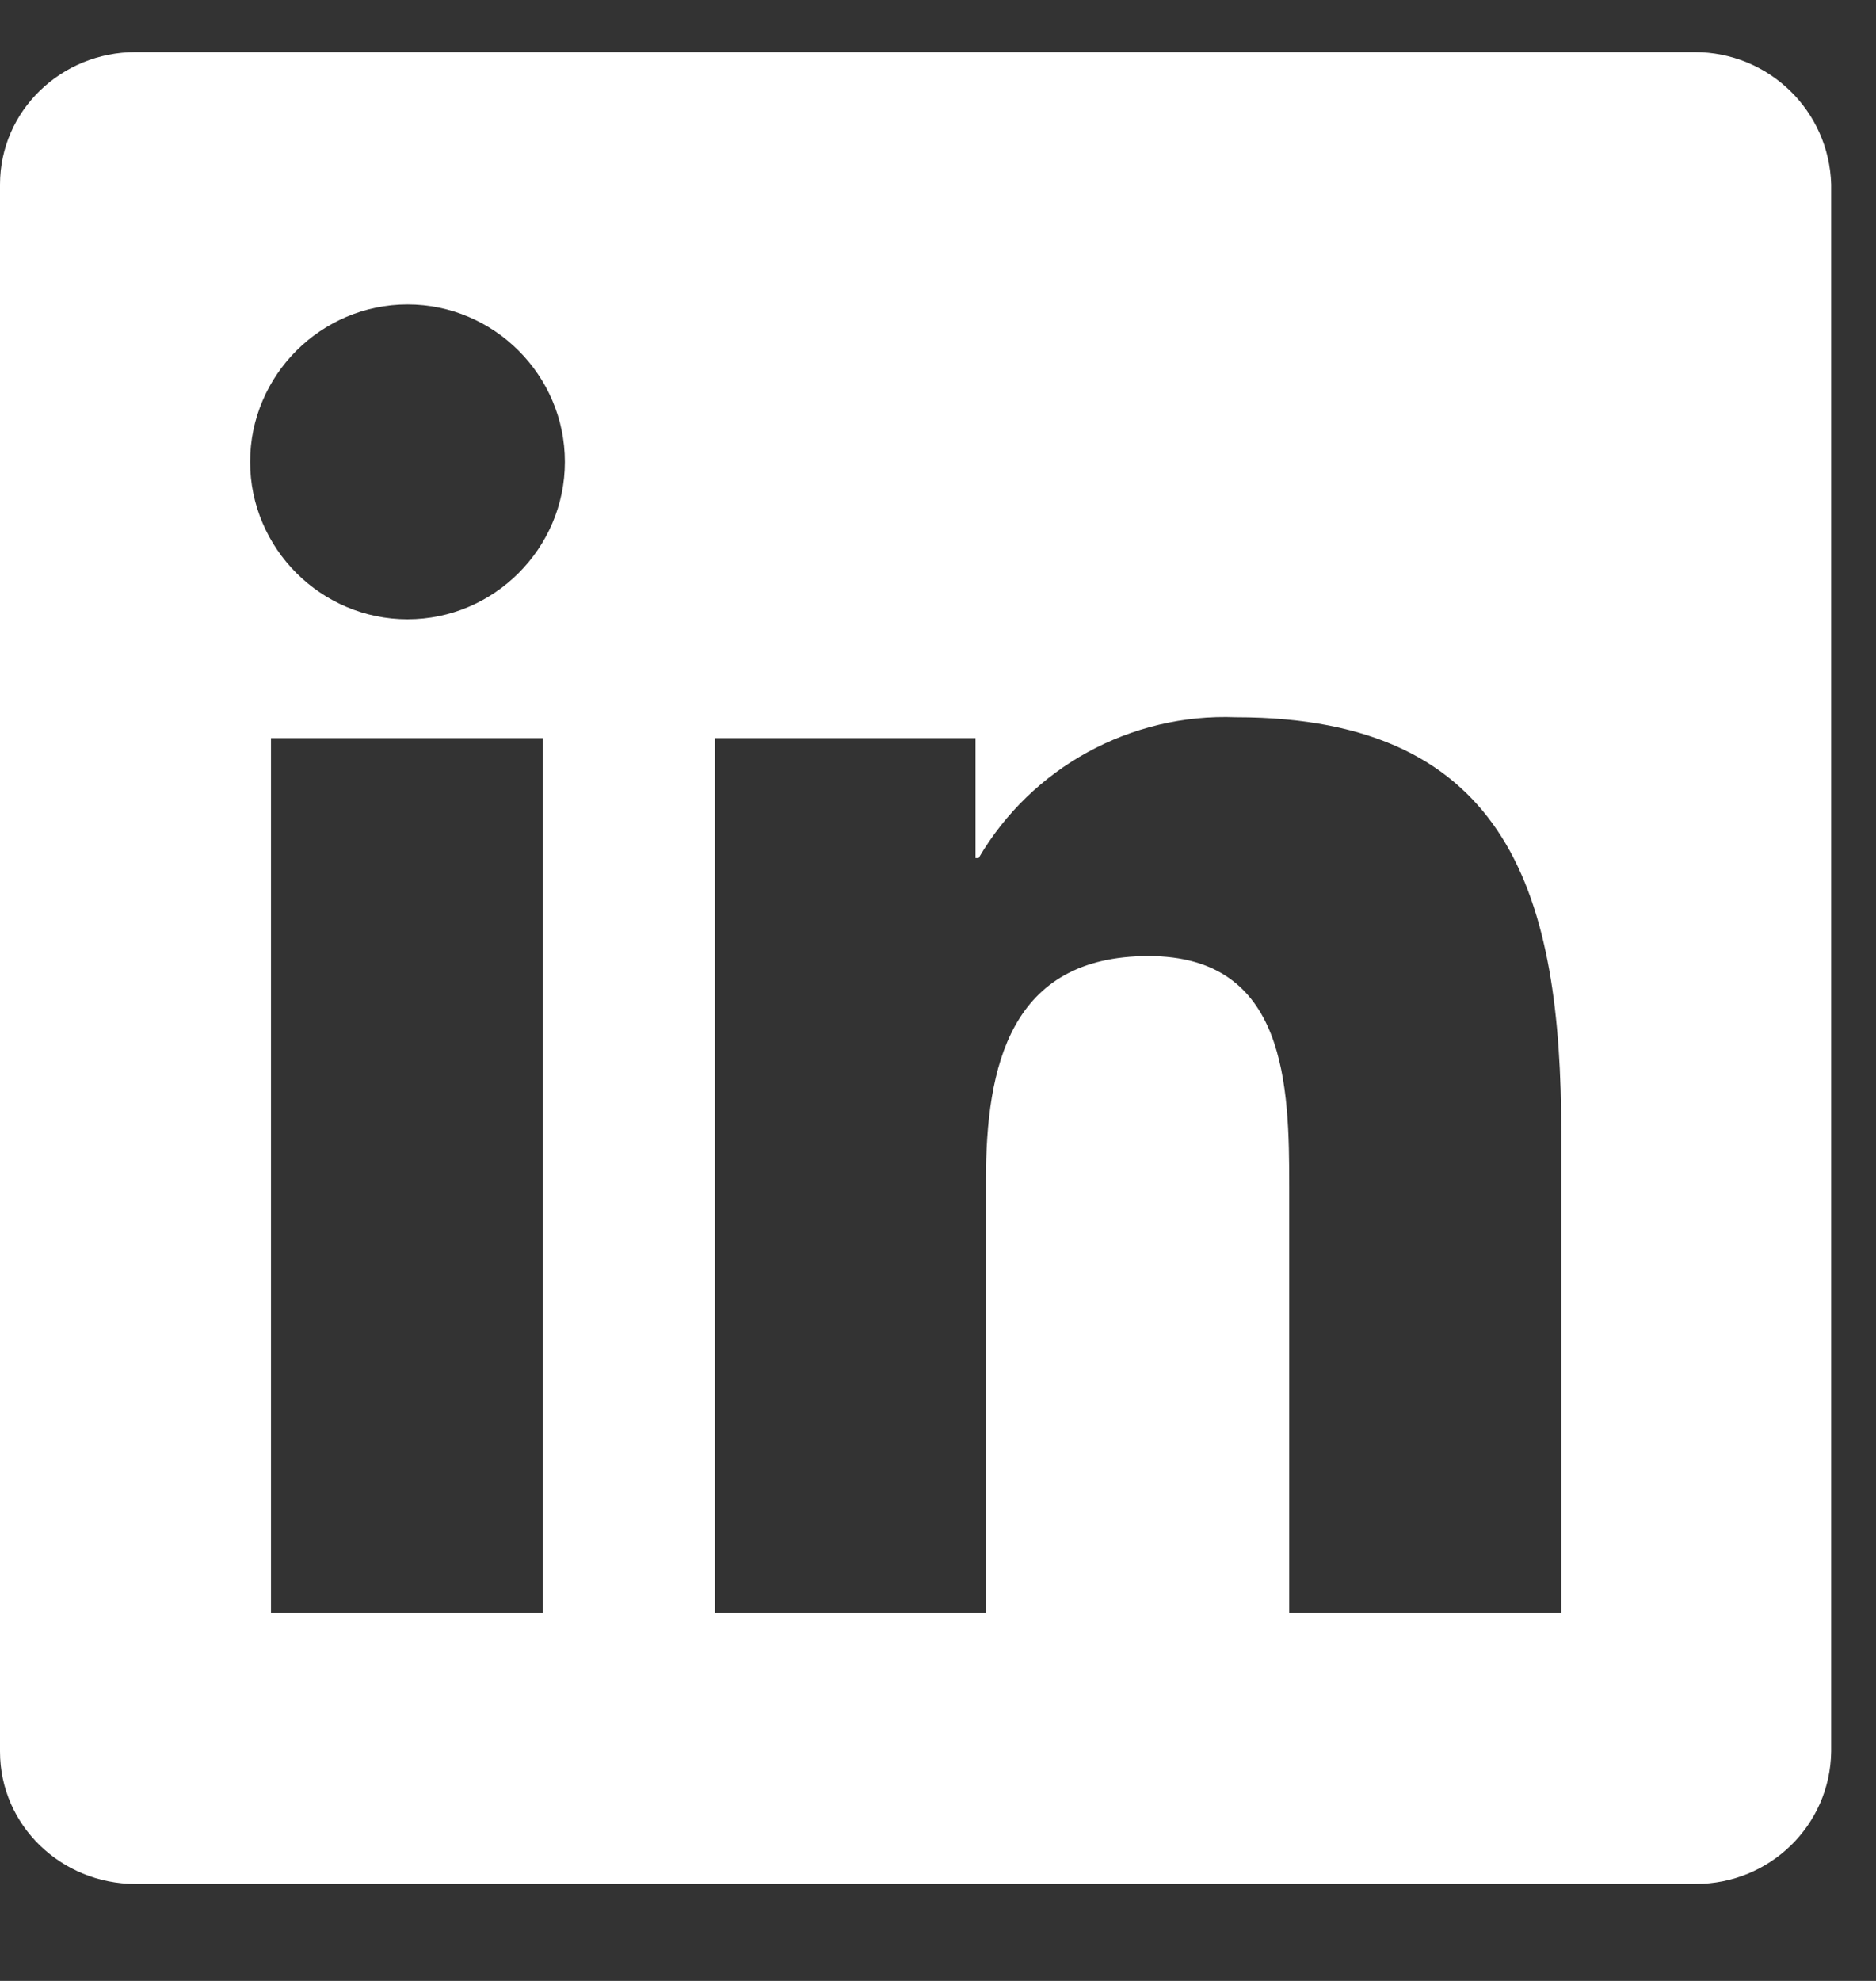 <svg width="18" height="19" viewBox="0 0 18 19" fill="none" xmlns="http://www.w3.org/2000/svg">
<rect x="0" y="0" width="18" height="19" fill="#333333" stroke="none"/>
<path d="M14.97 15.47H12.37V11.39C12.37 10.42 12.35 9.17 11.02 9.17C9.69 9.17 9.46 10.23 9.46 11.32V15.47H6.86V7.08H9.36V8.23H9.39C9.9 7.36 10.85 6.84 11.86 6.88C14.5 6.88 14.98 8.62 14.98 10.87V15.47H14.97ZM3.91 5.94C3.08 5.94 2.4 5.26 2.4 4.43C2.4 3.6 3.08 2.92 3.91 2.92C4.74 2.92 5.42 3.6 5.42 4.43C5.42 5.26 4.74 5.94 3.91 5.94ZM5.21 15.47H2.6V7.08H5.21V15.46V15.47ZM16.26 0.5H1.3C0.59 0.5 0 1.06 0 1.77V16.8C0 17.51 0.59 18.07 1.3 18.07H16.27C16.98 18.07 17.56 17.51 17.57 16.8V1.77C17.55 1.06 16.97 0.5 16.26 0.5Z" fill="white"/>
</svg>